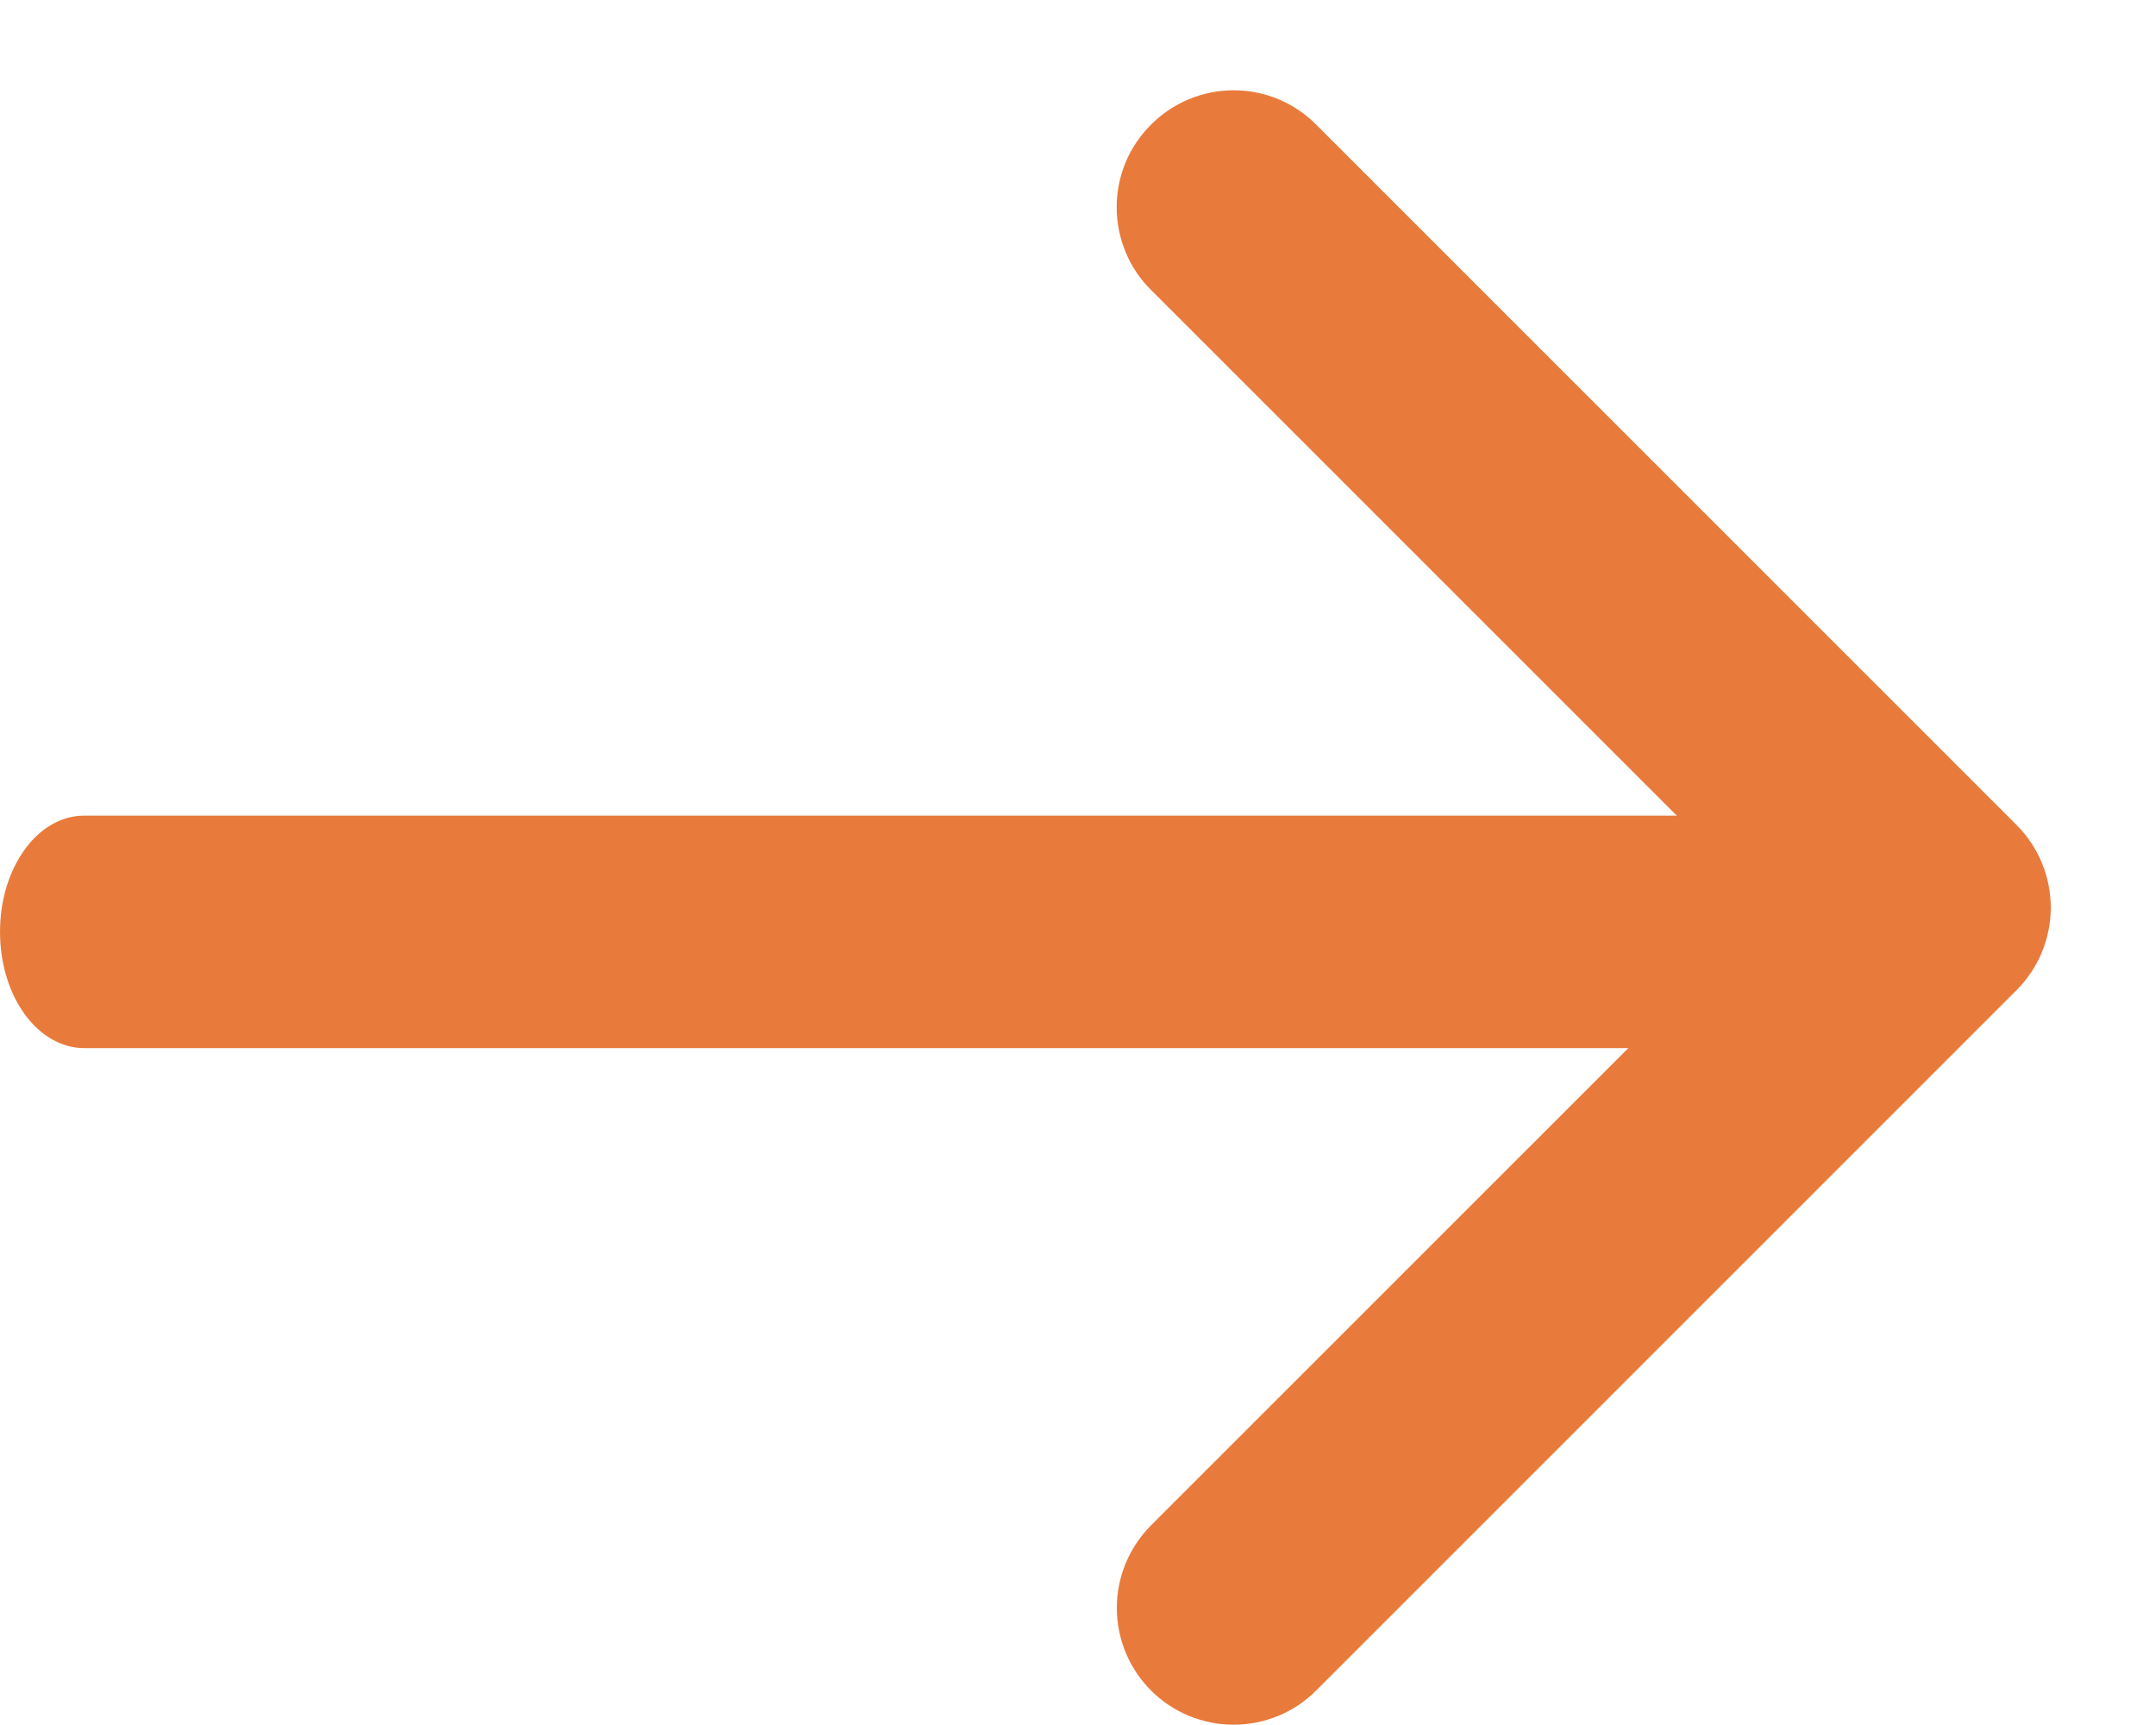 <svg width="15" height="12" viewBox="0 0 15 12" fill="none" xmlns="http://www.w3.org/2000/svg">
<path fill-rule="evenodd" clip-rule="evenodd" d="M8.008 0.867C8.084 0.791 8.173 0.731 8.272 0.69C8.37 0.649 8.476 0.628 8.583 0.628C8.69 0.628 8.795 0.649 8.894 0.69C8.992 0.731 9.082 0.791 9.157 0.867L14.03 5.739C14.105 5.814 14.165 5.904 14.206 6.003C14.247 6.101 14.268 6.207 14.268 6.314C14.268 6.42 14.247 6.526 14.206 6.625C14.165 6.723 14.105 6.813 14.03 6.888L9.157 11.76C9.005 11.913 8.798 11.998 8.583 11.998C8.367 11.998 8.161 11.913 8.008 11.76C7.856 11.608 7.77 11.401 7.77 11.186C7.77 10.97 7.856 10.764 8.008 10.611L12.306 6.314L8.007 2.016C7.931 1.941 7.871 1.851 7.831 1.753C7.79 1.654 7.769 1.548 7.769 1.442C7.769 1.335 7.79 1.229 7.831 1.13C7.871 1.032 7.933 0.942 8.008 0.867Z" fill="#E87B3C"/>
<path fill-rule="evenodd" clip-rule="evenodd" d="M6.15677e-05 6.482C6.15677e-05 6.376 0.015 6.271 0.044 6.173C0.074 6.075 0.117 5.986 0.171 5.911C0.225 5.836 0.289 5.776 0.36 5.736C0.431 5.695 0.507 5.674 0.583 5.674H12.837C12.992 5.674 13.141 5.759 13.25 5.911C13.36 6.062 13.421 6.268 13.421 6.482C13.421 6.697 13.36 6.902 13.25 7.054C13.141 7.205 12.992 7.291 12.837 7.291H0.583C0.507 7.291 0.431 7.27 0.36 7.229C0.289 7.188 0.225 7.129 0.171 7.054C0.116 6.979 0.073 6.889 0.044 6.791C0.015 6.693 -4.20106e-05 6.588 6.15677e-05 6.482Z" fill="#E87B3C"/>
</svg>
